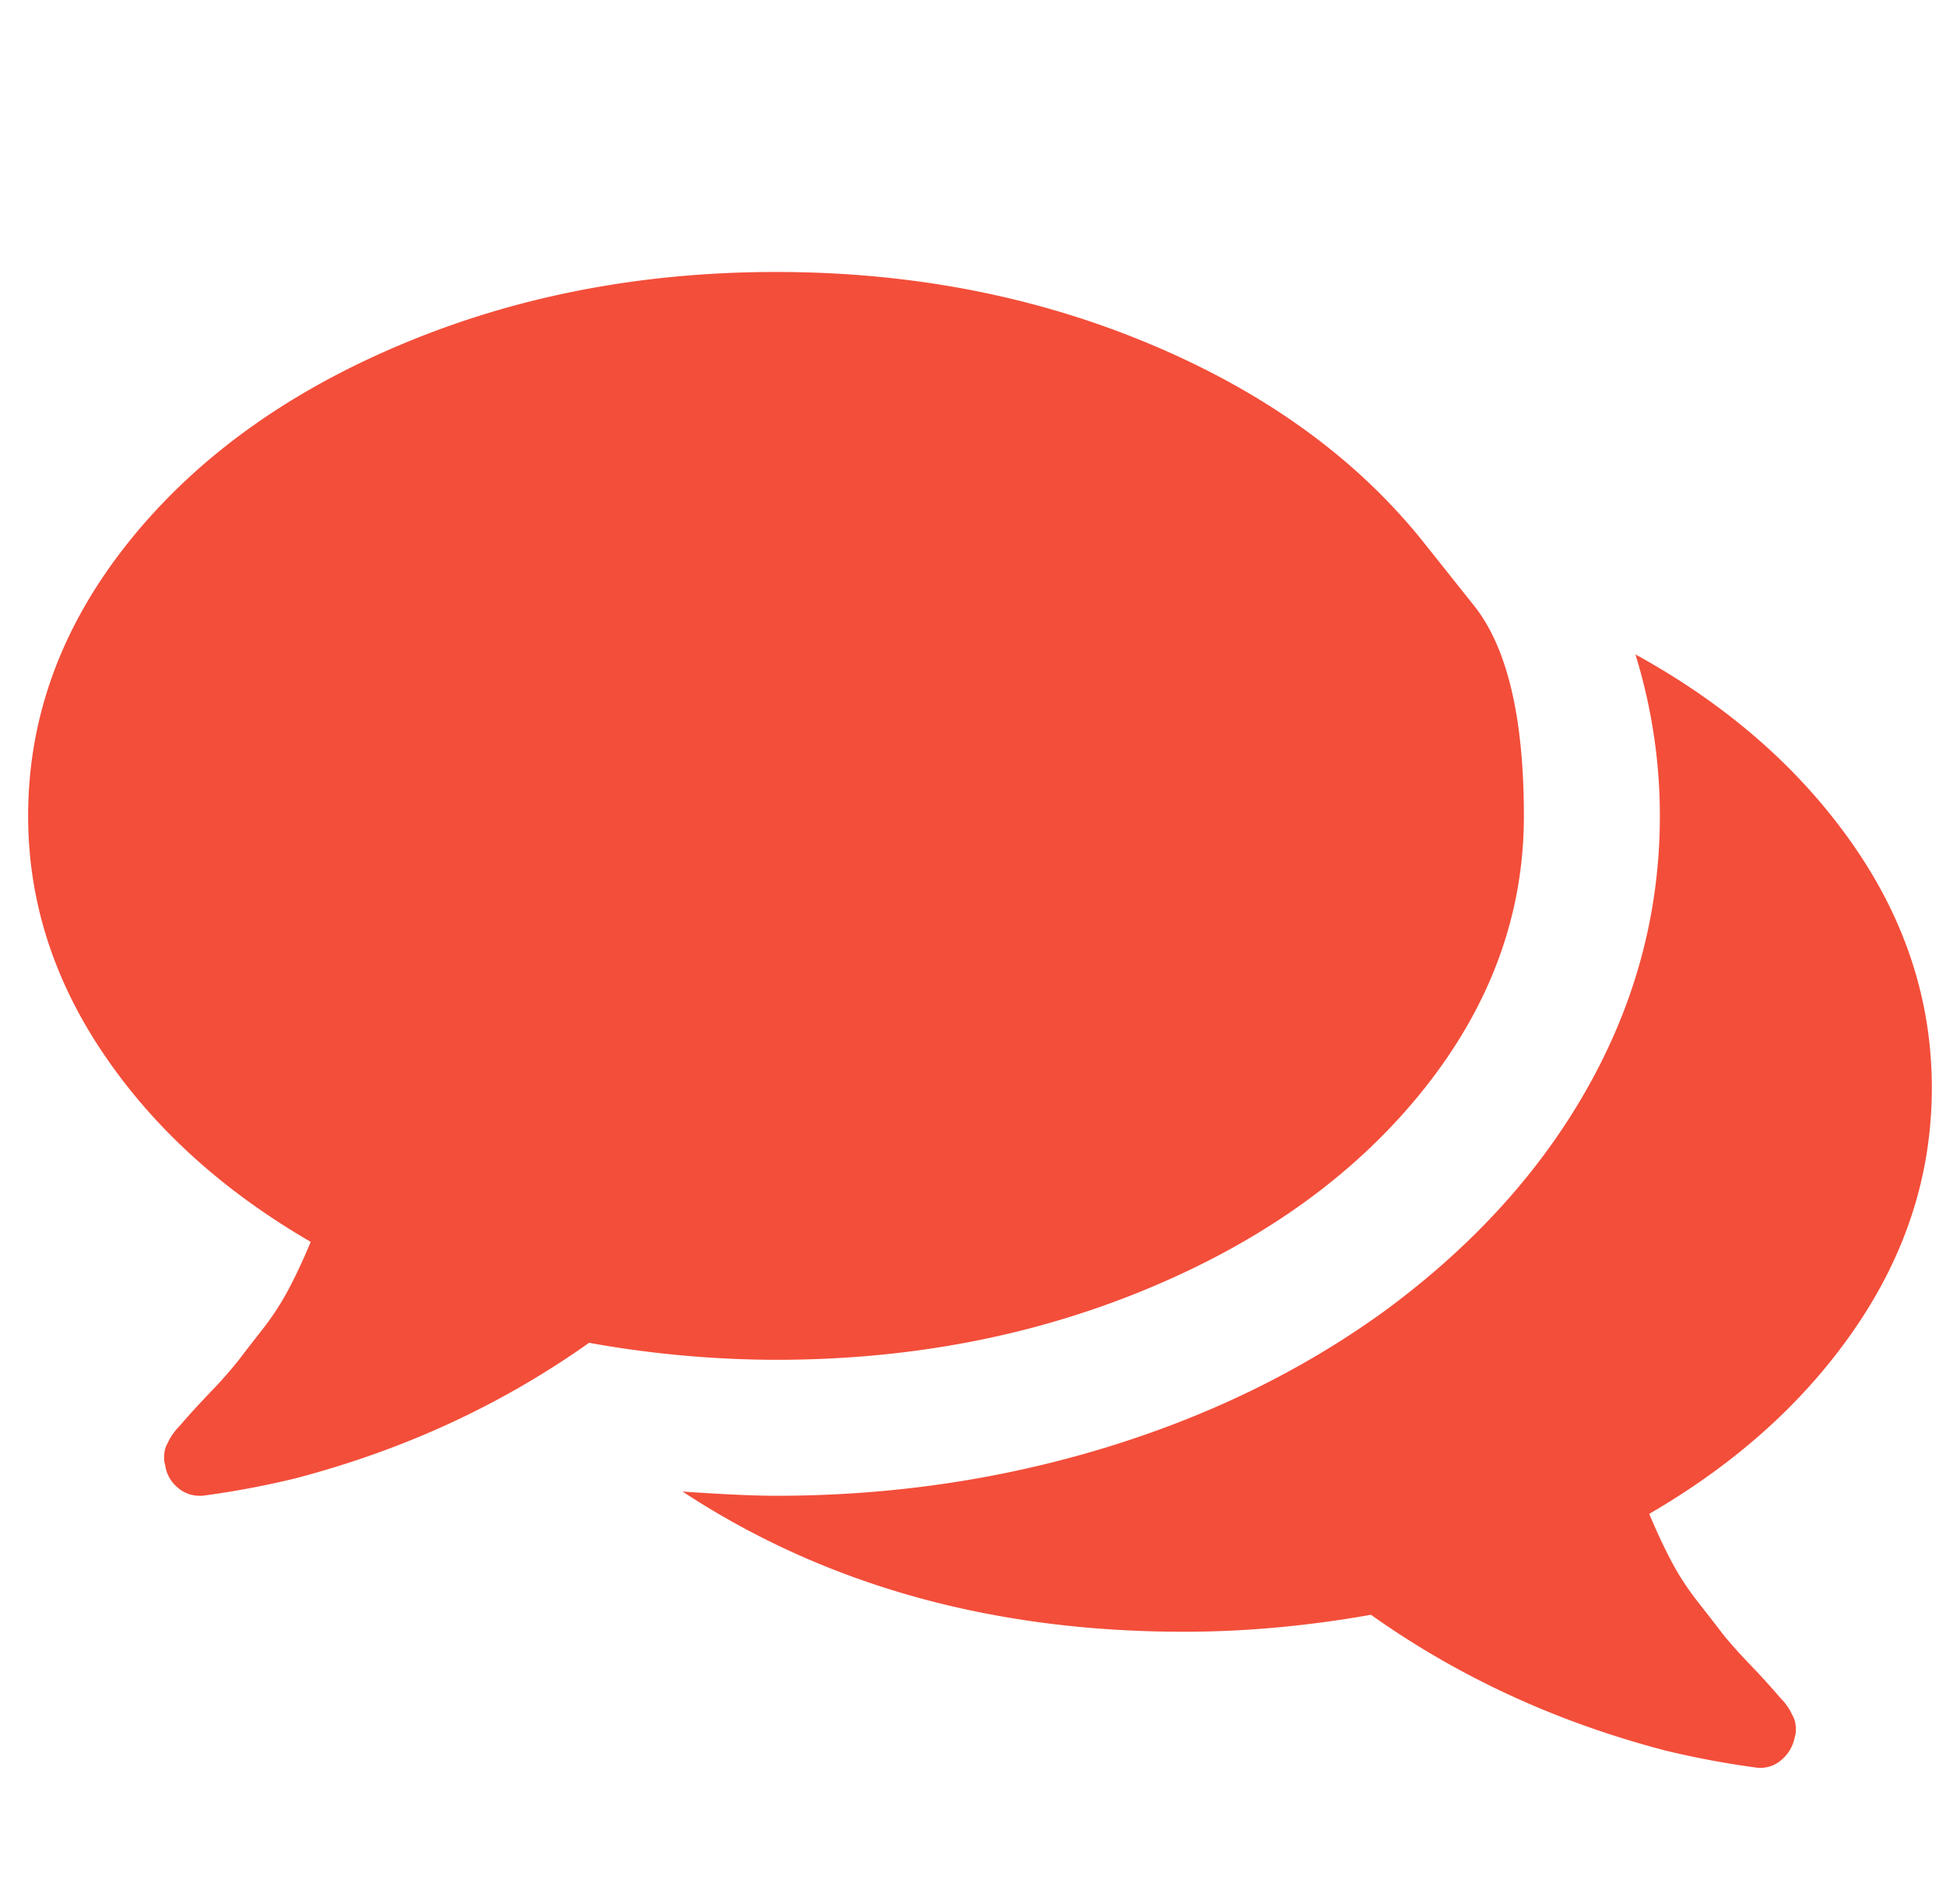 <svg width="46" height="45" fill="none" xmlns="http://www.w3.org/2000/svg"><g clip-path="url(#clip0_108_2295)"><path d="M33.662 12.832l1.18 1.482c.787.987 1.18 2.645 1.18 4.972 0 2.327-.787 4.478-2.36 6.453-1.574 1.976-3.721 3.537-6.441 4.684-2.72 1.147-5.68 1.72-8.877 1.72a25.23 25.23 0 01-4.42-.402c-2.076 1.473-4.403 2.545-6.981 3.214a21.11 21.11 0 01-2.16.402h-.075a.785.785 0 01-.515-.2.83.83 0 01-.289-.528.513.513 0 01-.025-.163c0-.059.005-.113.013-.163s.025-.101.05-.151l.063-.126c.017-.033.046-.08.088-.138.042-.058.075-.1.1-.125.025-.026.063-.067.113-.126s.084-.096.1-.113c.084-.1.277-.31.578-.628a9.84 9.84 0 00.653-.74c.134-.176.322-.42.565-.729a6.36 6.36 0 00.628-.967c.176-.334.347-.703.515-1.105-2.076-1.205-3.708-2.686-4.897-4.444S.665 21.278.665 19.286c0-2.327.787-4.479 2.36-6.454C4.6 10.857 6.747 9.295 9.468 8.149c2.72-1.147 5.68-1.72 8.877-1.72 3.197 0 6.156.573 8.877 1.72 2.72 1.146 4.867 2.708 6.44 4.683zm12.003 12.882c0 2.01-.594 3.888-1.783 5.638-1.188 1.75-2.82 3.227-4.897 4.432.168.402.34.77.515 1.105.176.335.385.657.628.967.243.31.431.552.565.728.134.176.352.423.653.74a17.463 17.463 0 01.678.742c.05.058.088.1.113.125a.975.975 0 01.1.126.968.968 0 01.088.138l.063.125c.025.05.042.1.05.151.009.05.013.105.013.163a.512.512 0 01-.025.163.93.93 0 01-.327.553.757.757 0 01-.552.176 21.112 21.112 0 01-2.16-.402c-2.578-.67-4.905-1.741-6.98-3.214-1.508.267-2.98.401-4.42.401-4.537 0-8.488-1.104-11.853-3.314.97.067 1.707.1 2.21.1 2.695 0 5.281-.377 7.76-1.13 2.477-.753 4.687-1.833 6.629-3.24 2.092-1.54 3.7-3.314 4.821-5.323 1.122-2.009 1.682-4.135 1.682-6.378 0-1.29-.192-2.562-.577-3.817 2.16 1.188 3.867 2.678 5.123 4.47 1.255 1.79 1.883 3.716 1.883 5.775z" fill="#F34E3A"/></g><defs><clipPath id="clip0_108_2295"><path fill="#fff" transform="matrix(1 0 0 -1 .61 45)" d="M0 0h45.11v45H0z"/></clipPath></defs></svg>